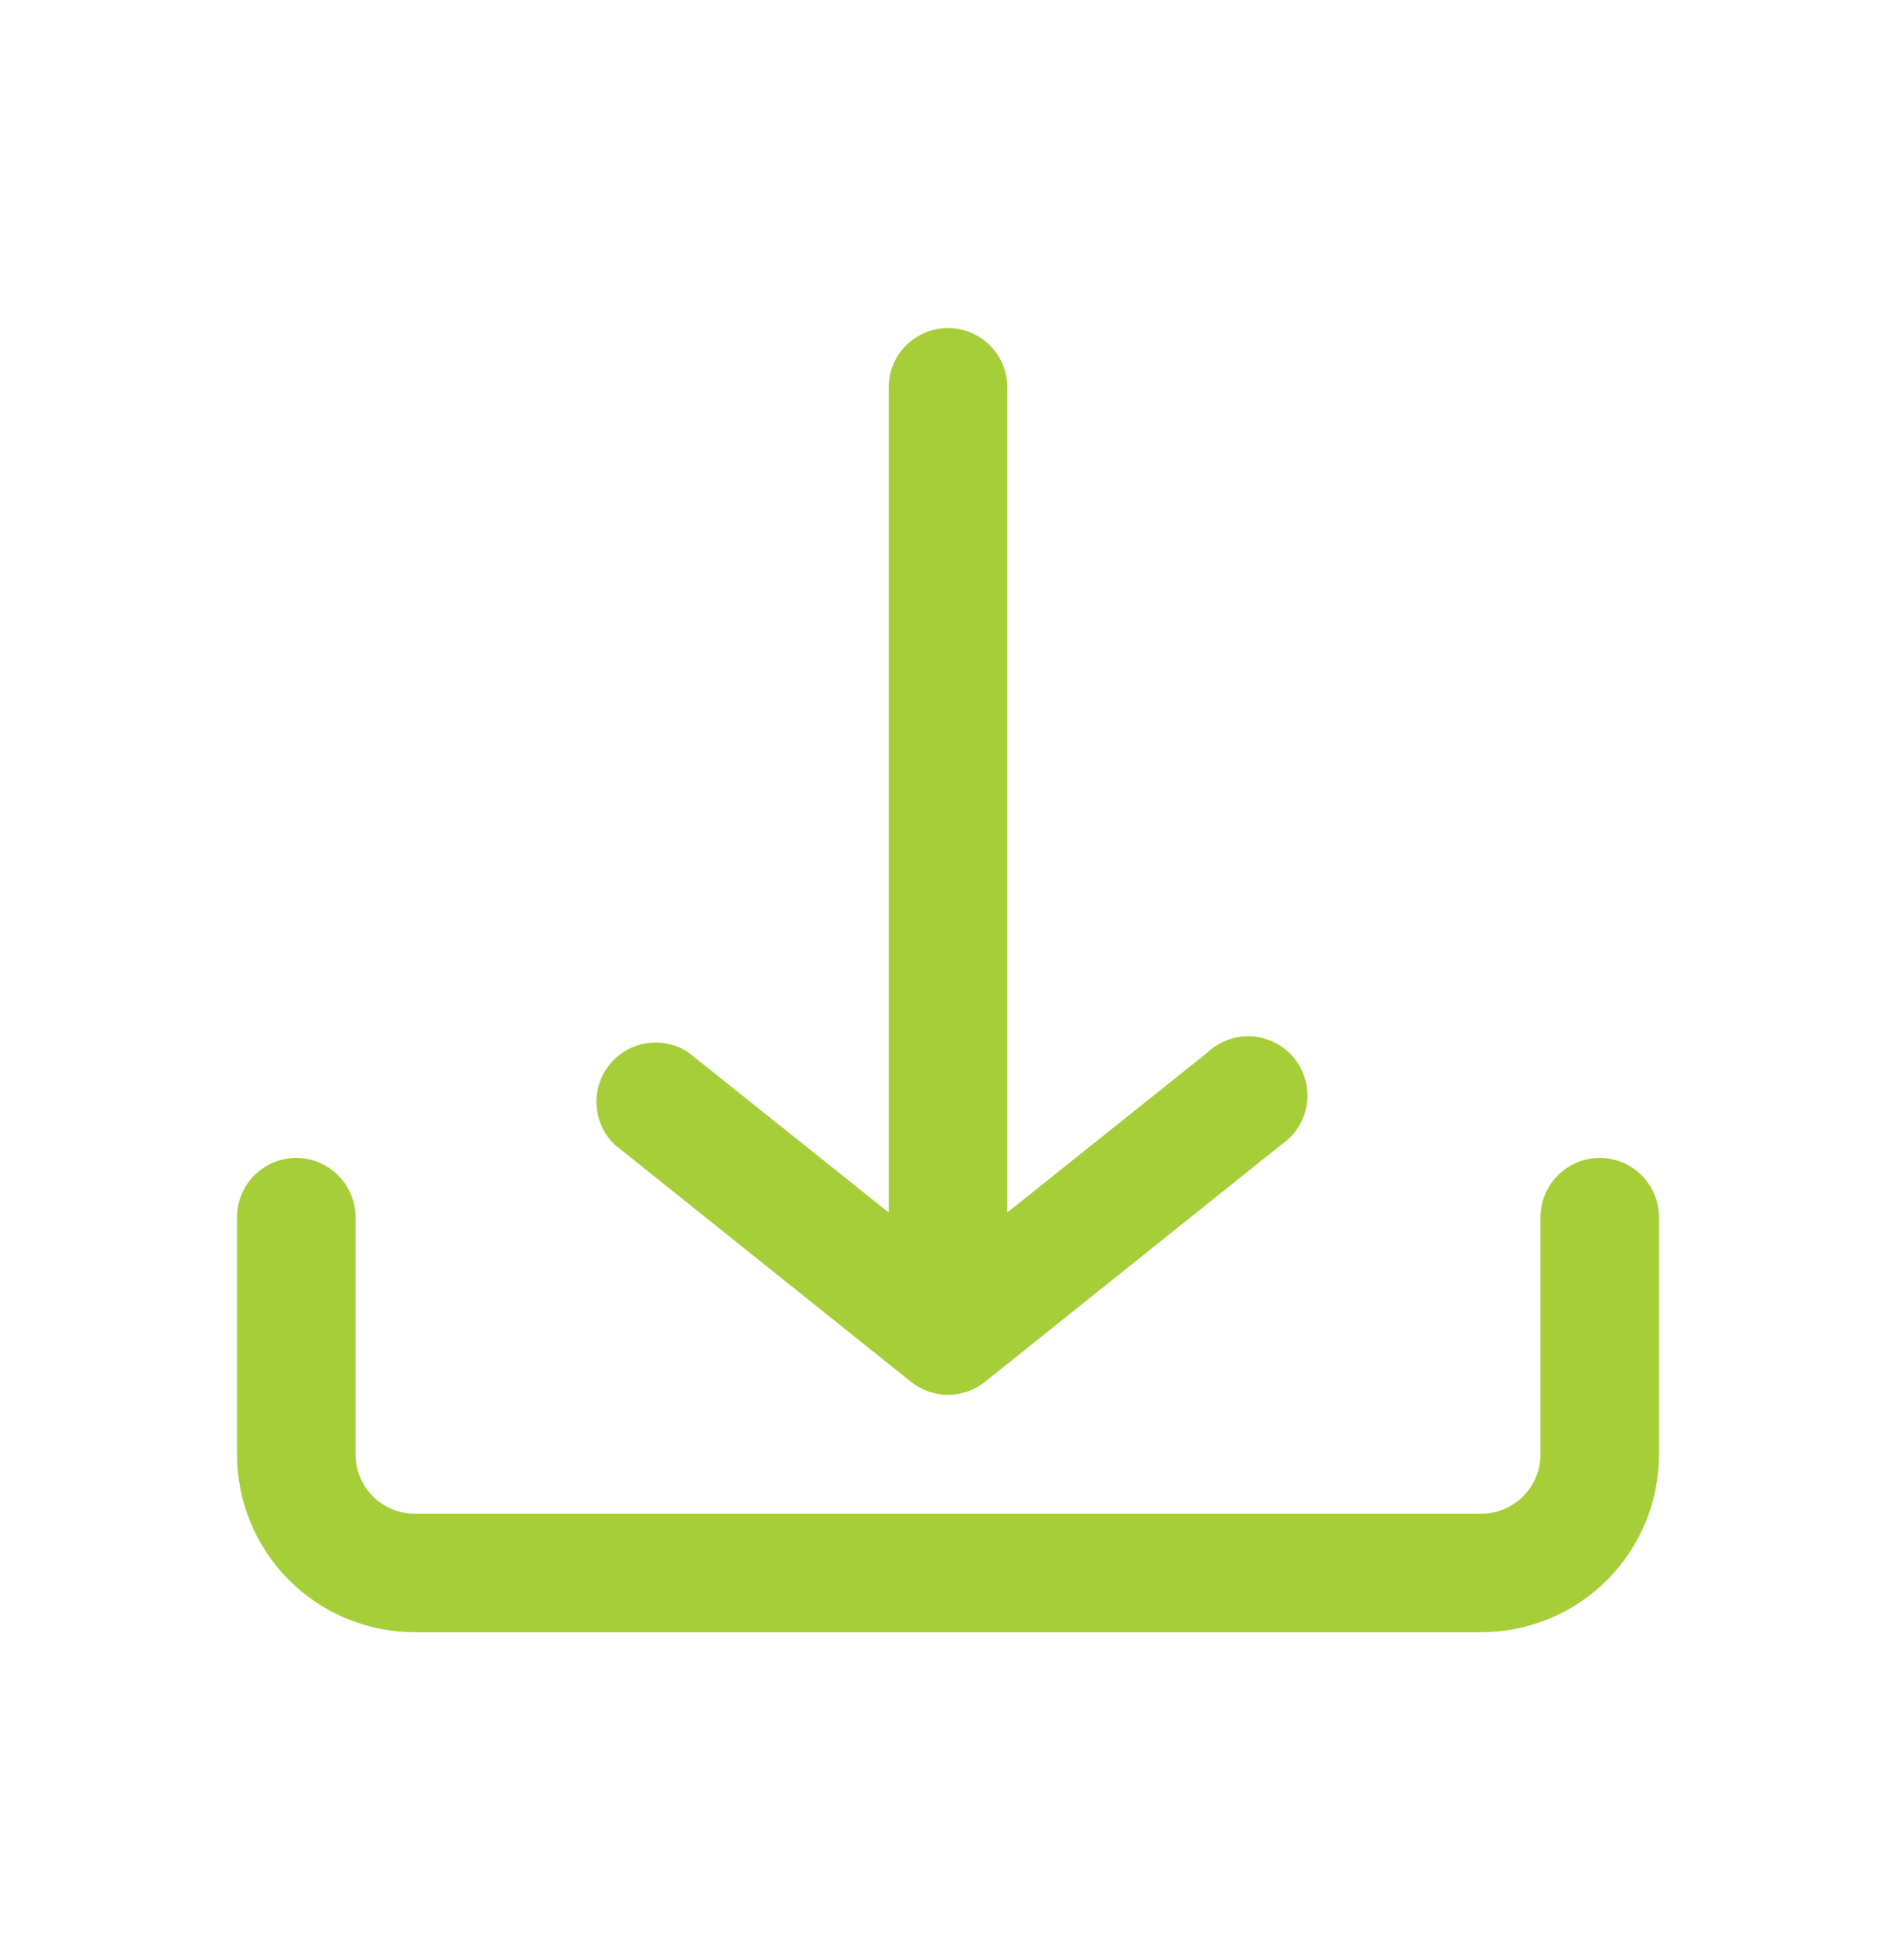 <svg width="30" height="31" viewBox="0 0 30 31" fill="none" xmlns="http://www.w3.org/2000/svg">
<g id="download 7">
<g id="Download">
<path id="Vector" d="M26.25 23V19.25C26.25 19.001 26.151 18.763 25.975 18.587C25.8 18.411 25.561 18.312 25.312 18.312C25.064 18.312 24.825 18.411 24.65 18.587C24.474 18.763 24.375 19.001 24.375 19.25V23C24.375 23.249 24.276 23.487 24.1 23.663C23.925 23.839 23.686 23.938 23.438 23.938H6.562C6.314 23.938 6.075 23.839 5.9 23.663C5.724 23.487 5.625 23.249 5.625 23V19.25C5.625 19.001 5.526 18.763 5.35 18.587C5.175 18.411 4.936 18.312 4.688 18.312C4.439 18.312 4.2 18.411 4.025 18.587C3.849 18.763 3.75 19.001 3.75 19.25V23C3.75 23.746 4.046 24.461 4.574 24.989C5.101 25.516 5.817 25.812 6.562 25.812H23.438C24.183 25.812 24.899 25.516 25.426 24.989C25.954 24.461 26.25 23.746 26.25 23ZM20.269 18.106L15.581 21.856C15.416 21.987 15.211 22.058 15 22.058C14.789 22.058 14.584 21.987 14.419 21.856L9.731 18.106C9.56 17.945 9.456 17.726 9.44 17.491C9.423 17.257 9.495 17.025 9.641 16.841C9.787 16.657 9.997 16.535 10.229 16.498C10.461 16.462 10.698 16.514 10.894 16.644L14.062 19.175V6.125C14.062 5.876 14.161 5.638 14.337 5.462C14.513 5.286 14.751 5.188 15 5.188C15.249 5.188 15.487 5.286 15.663 5.462C15.839 5.638 15.938 5.876 15.938 6.125V19.175L19.106 16.644C19.201 16.555 19.312 16.486 19.435 16.442C19.557 16.399 19.687 16.381 19.817 16.39C19.946 16.4 20.072 16.436 20.187 16.496C20.302 16.557 20.403 16.64 20.484 16.742C20.564 16.844 20.623 16.961 20.656 17.087C20.689 17.212 20.696 17.343 20.676 17.471C20.656 17.6 20.609 17.722 20.539 17.832C20.469 17.941 20.377 18.034 20.269 18.106Z" fill="#A6CE39"/>
</g>
</g>
</svg>

